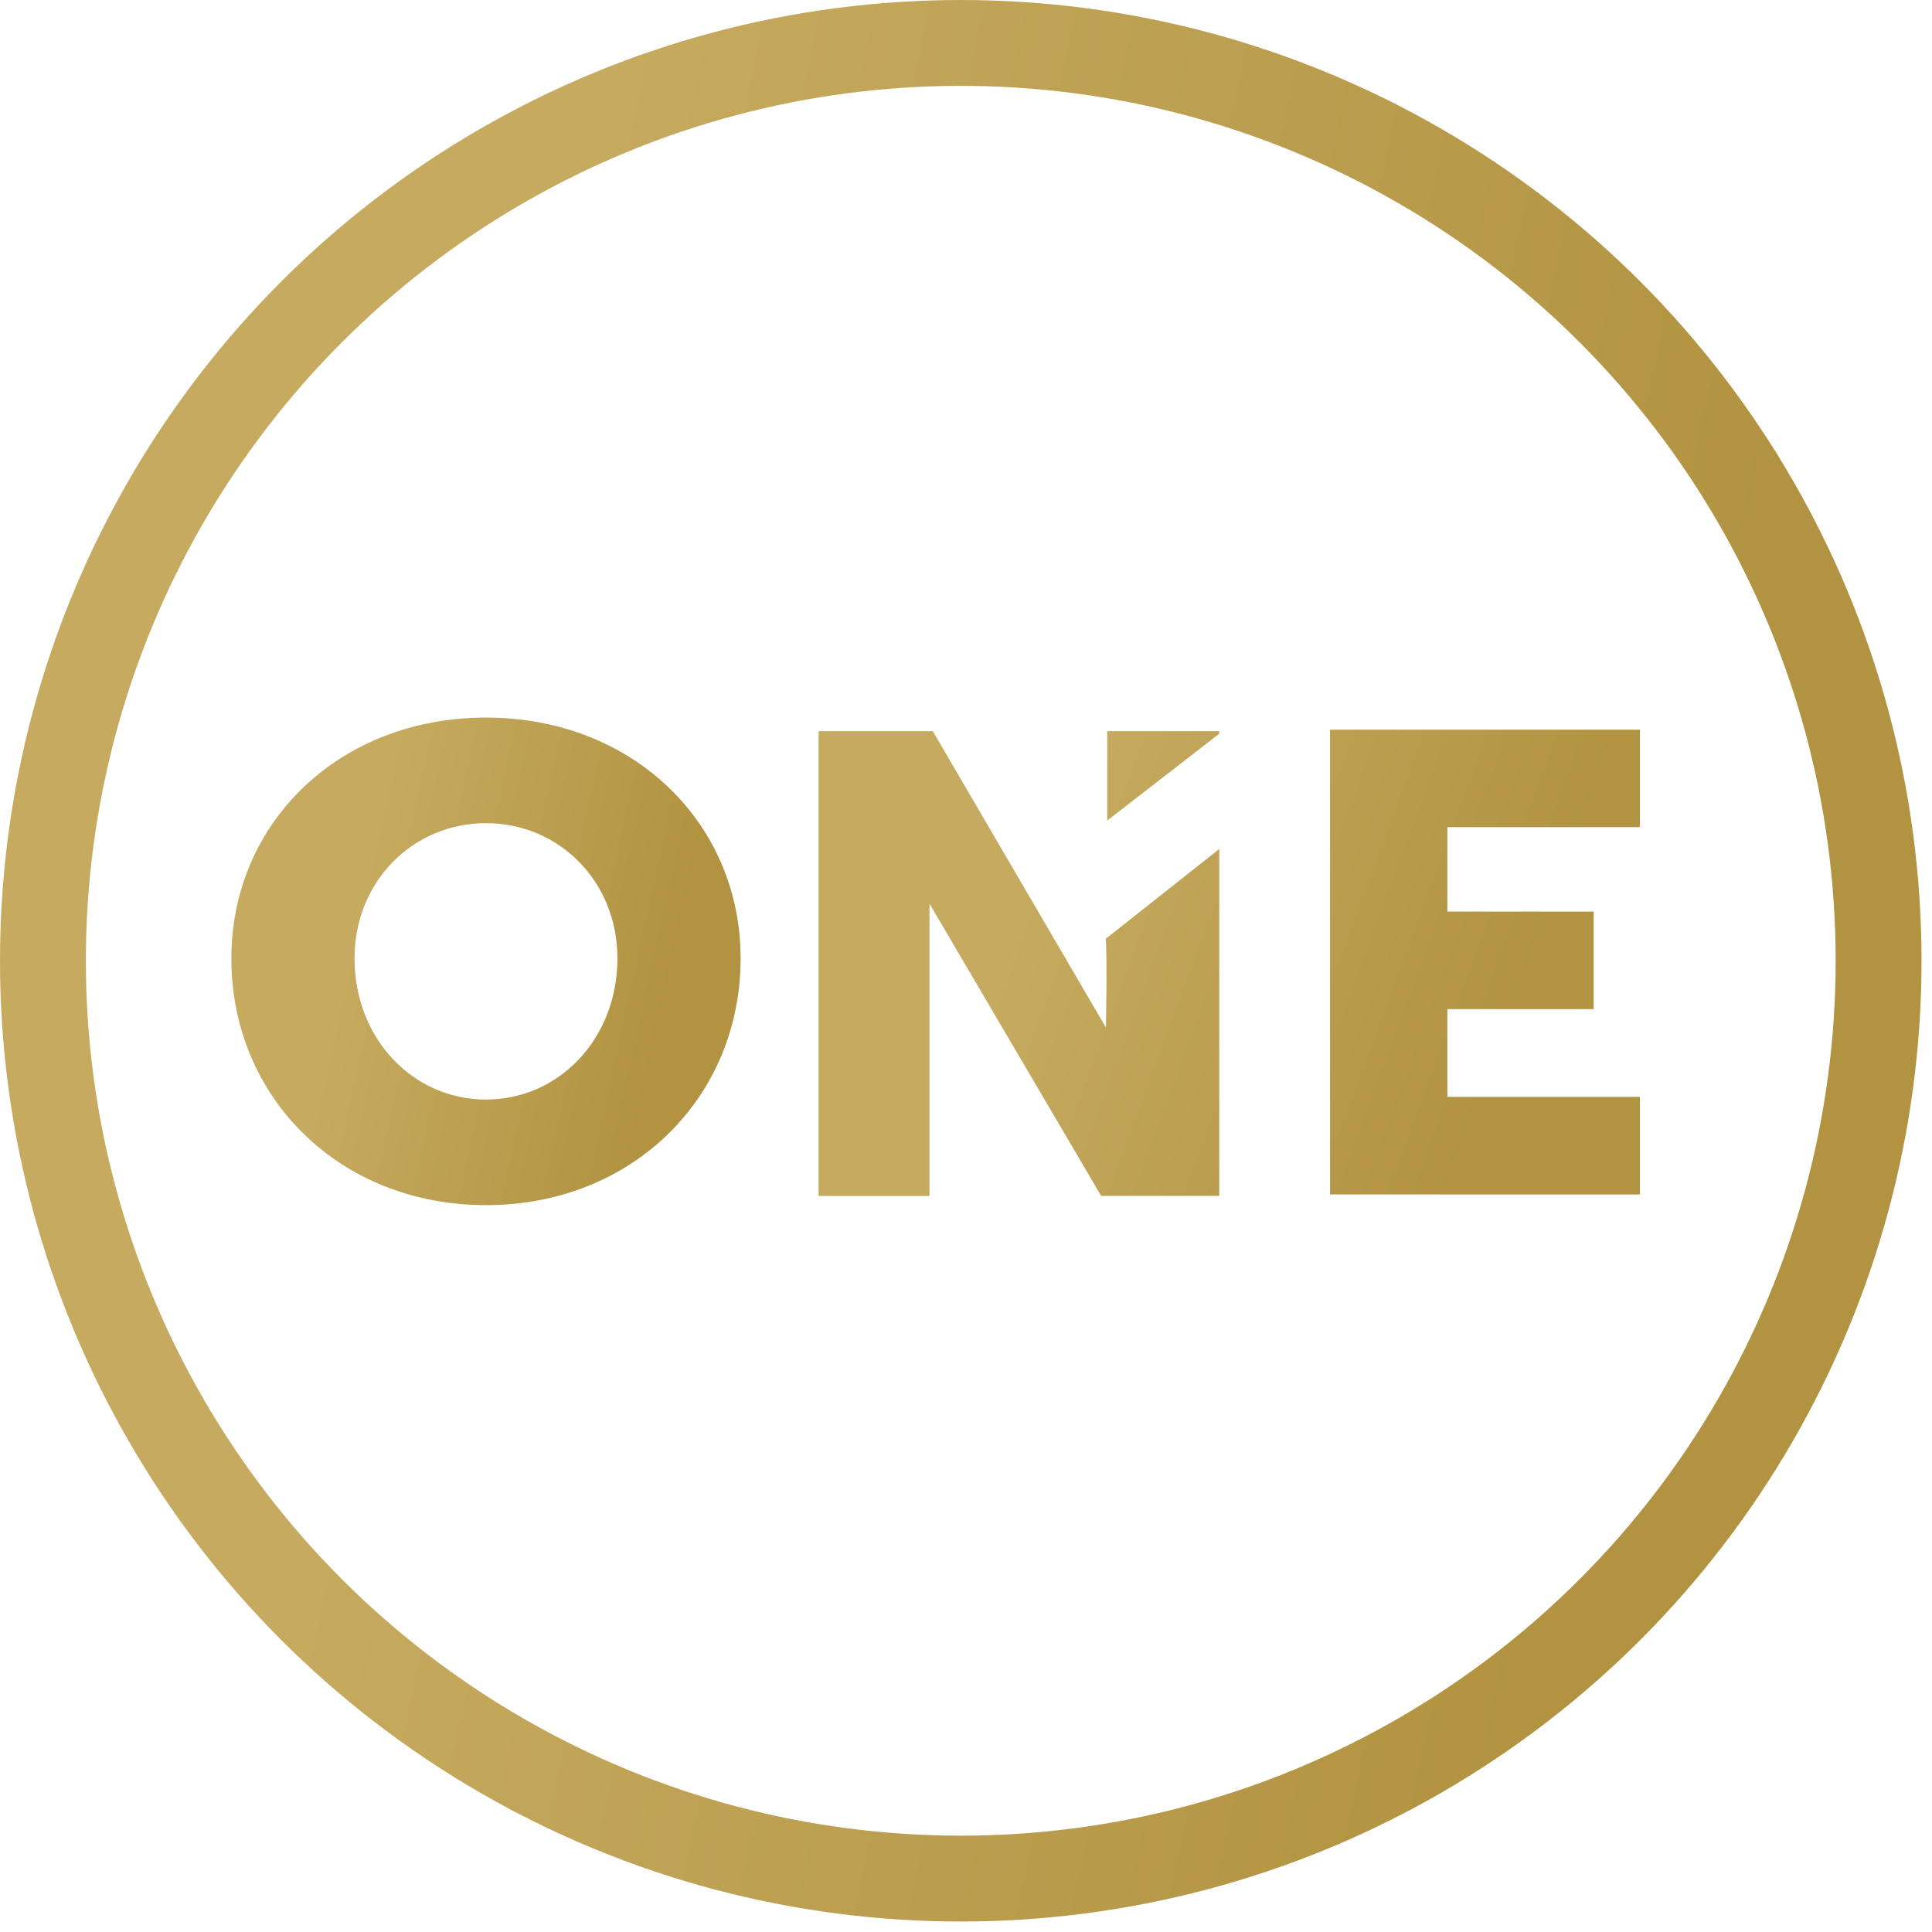 <svg width="180" height="180" viewBox="0 0 180 180" fill="none" xmlns="http://www.w3.org/2000/svg">
<path d="M113.594 111.417H102.592L86.599 84.194V111.428H76.265V68.12H86.463H86.599H86.904L103.033 95.728C103.033 95.728 103.158 90.057 103.033 87.454L113.594 79.1V111.417ZM113.594 68.358L103.158 76.451V68.12H113.594V68.358ZM148.477 84.941V94.019H134.85V102.191H152.79V111.281H123.916V67.984H152.79V77.062H134.85V84.929H148.477V84.941Z" fill="url(#paint0_linear_7783_811)"/>
<path d="M45.279 66.855C31.572 66.855 21.555 76.692 21.555 89.29C21.555 102.194 31.572 112.28 45.279 112.28C58.974 112.28 69.002 102.194 69.002 89.29C69.002 76.692 58.974 66.855 45.279 66.855ZM45.279 102.443C38.487 102.443 33.032 96.784 33.032 89.29C33.032 82.102 38.487 76.692 45.279 76.692C52.07 76.692 57.525 82.102 57.525 89.29C57.525 96.784 52.07 102.443 45.279 102.443Z" fill="url(#paint1_linear_7783_811)"/>
<circle cx="89.512" cy="89.512" r="85.512" stroke="url(#paint2_linear_7783_811)" stroke-width="8"/>
<defs>
<linearGradient id="paint0_linear_7783_811" x1="102.364" y1="65.516" x2="146.058" y2="81.684" gradientUnits="userSpaceOnUse">
<stop stop-color="#C6AA5F"/>
<stop offset="1" stop-color="#B19341"/>
</linearGradient>
<linearGradient id="paint1_linear_7783_811" x1="37.737" y1="64.274" x2="67.123" y2="70.722" gradientUnits="userSpaceOnUse">
<stop stop-color="#C6AA5F"/>
<stop offset="1" stop-color="#B19341"/>
</linearGradient>
<linearGradient id="paint2_linear_7783_811" x1="61.058" y1="-10.172" x2="172.361" y2="13.21" gradientUnits="userSpaceOnUse">
<stop stop-color="#C6AA5F"/>
<stop offset="1" stop-color="#B19341"/>
</linearGradient>
</defs>
</svg>

